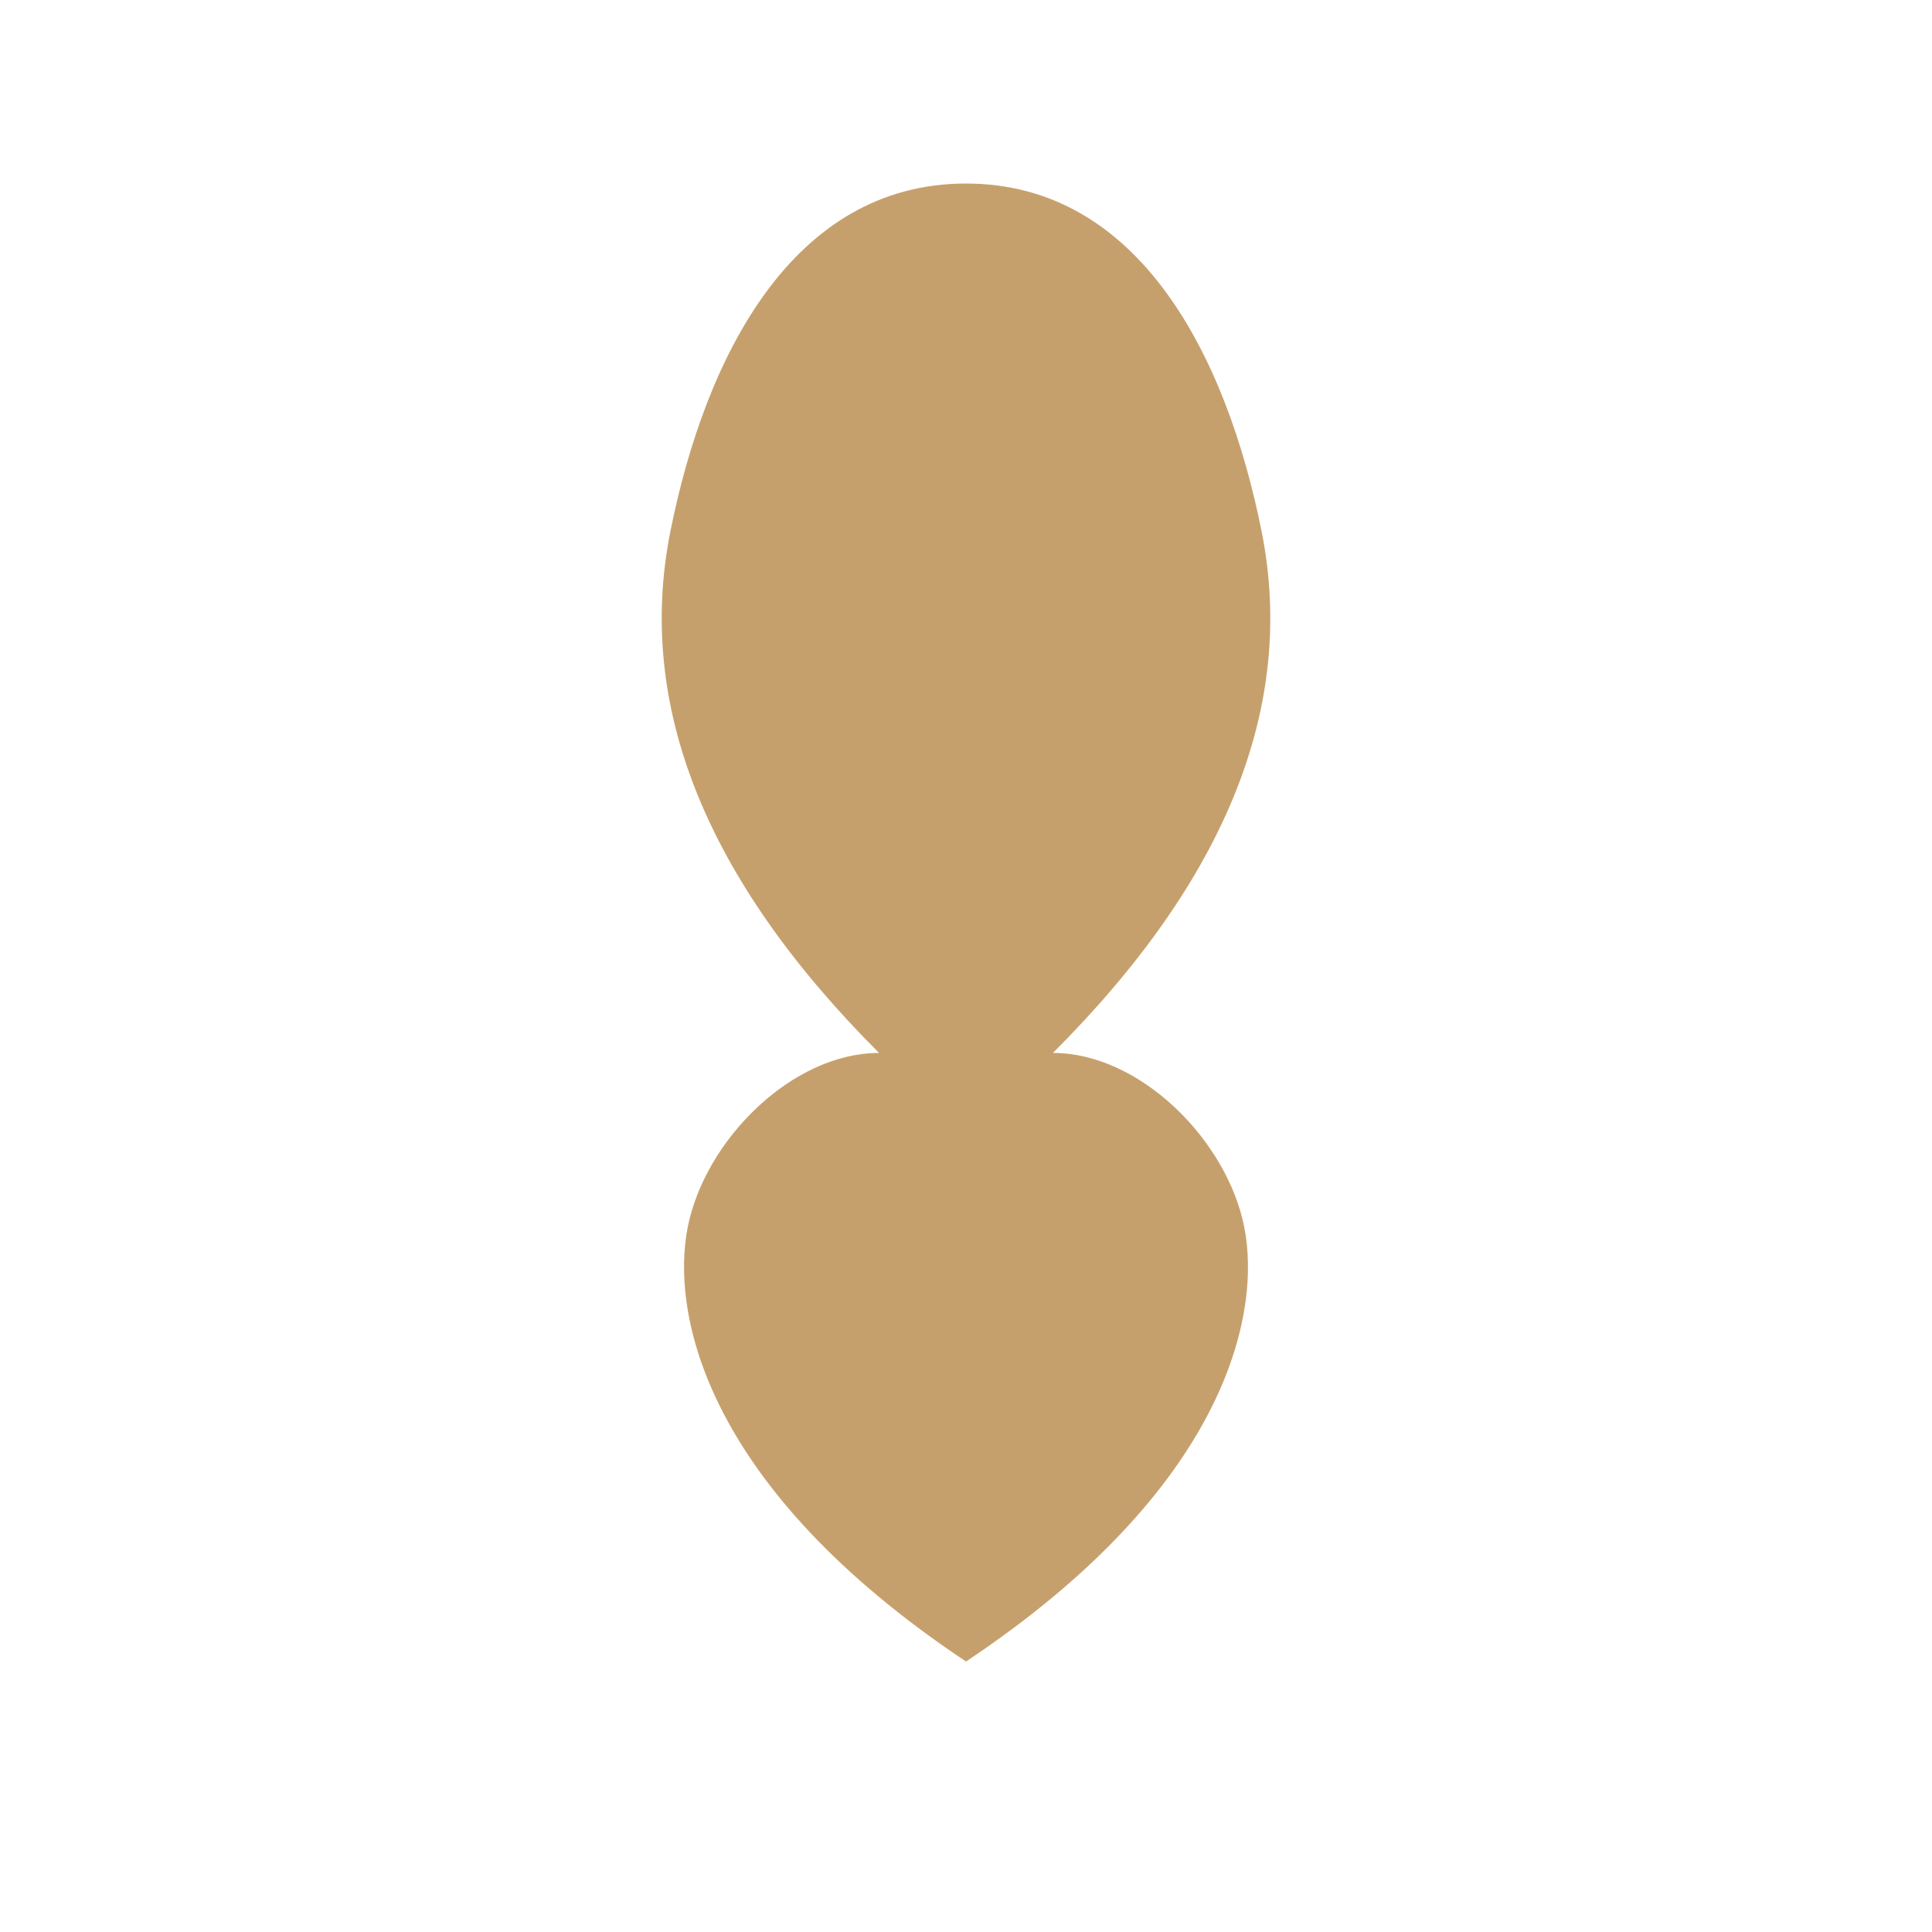 <?xml version="1.0" encoding="UTF-8" standalone="no"?>
<svg
   xmlns="http://www.w3.org/2000/svg"
   width="100"
   height="100"
   viewBox="0 0 100 100"
   version="1.1">
  <g transform="translate(5,5) scale(0.9)">
    <path
       d="M 50,5 C 40,5 35,15 33,25 31,35 35,45 45,55 40,55 35,60 34,65 33,70 35,80 50,90 65,80 67,70 66,65 65,60 60,55 55,55 65,45 69,35 67,25 65,15 60,5 50,5 Z"
       style="fill:#c6a06c;fill-opacity:1;stroke:none;stroke-width:1" />
    <path
       d="m 50,35 c -5,0 -10,5 -10,10 0,5 5,10 10,10 5,0 10,-5 10,-10 0,-5 -5,-10 -10,-10 z"
       style="fill:#c6a06c;fill-opacity:1;stroke:none;stroke-width:1" />
  </g>
</svg>
